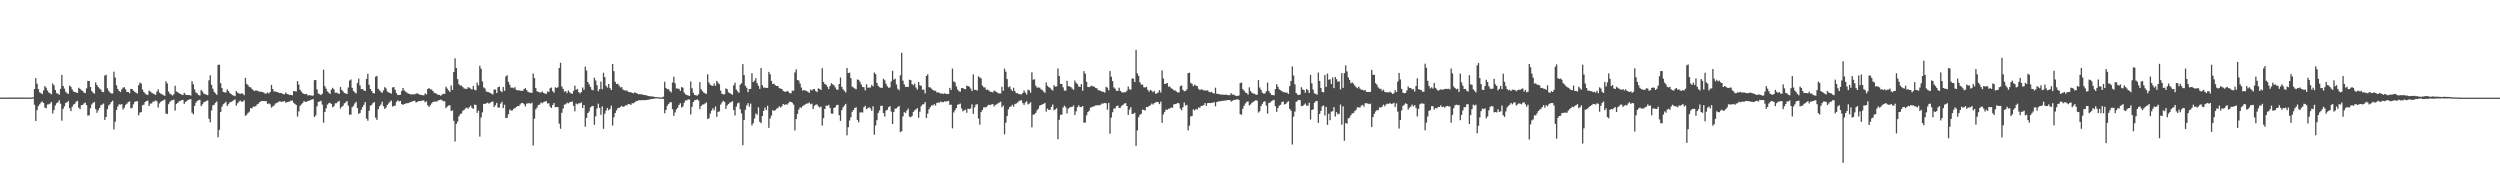 <?xml version="1.0" encoding="UTF-8"?>
<svg xmlns="http://www.w3.org/2000/svg" width="1920" height="150">
  <path d="M0 74.921h1v1.000H0zM1 74.935h1v1.000H1zM2 74.928h1v1.000H2zM3 74.935h1v1.000H3zM4 74.925h1v1.000H4zM5 74.936h1v1.000H5zM6 74.927h1v1.000H6zM7 74.928h1v1.000H7zM8 74.925h1v1.000H8zM9 74.921h1v1.000H9zM10 74.932h1v1.000H10zM11 74.929h1v1.000H11zM12 74.932h1v1.000H12zM13 74.927h1v1.000H13zM14 74.930h1v1.000H14zM15 74.924h1v1.000H15zM16 74.932h1v1.000H16zM17 74.928h1v1.000H17zM18 74.926h1v1.000H18zM19 74.929h1v1.000H19zM20 74.936h1v1.000H20zM21 74.931h1v1.000H21zM22 74.934h1v1.000H22zM23 74.930h1v1.000H23zM24 74.930h1v1.000H24zM25 74.626h1v1.000H25zM26 68.362h1v12.074H26zM27 60.007h1v32.939H27zM28 64.383h1v20.202H28zM29 68.404h1v13.130H29zM30 70.928h1v9.135H30zM31 71.602h1v7.098H31zM32 72.312h1v5.648H32zM33 69.426h1v9.656H33zM34 66.085h1v16.610H34zM35 67.394h1v15.678H35zM36 69.565h1v10.705H36zM37 70.998h1v9.109H37zM38 71.620h1v7.855H38zM39 72.371h1v5.930H39zM40 64.119h1v23.013H40zM41 65.553h1v18.966H41zM42 69.065h1v11.914H42zM43 71.518h1v7.777H43zM44 71.915h1v6.688H44zM45 72.797h1v4.182H45zM46 68.266h1v11.374H46zM47 57.511h1v35.162H47zM48 66.000h1v17.592H48zM49 68.071h1v13.549H49zM50 70.524h1v8.524H50zM51 71.604h1v6.936H51zM52 72.112h1v5.408H52zM53 65.664h1v17.417H53zM54 66.714h1v18.637H54zM55 68.719h1v13.241H55zM56 70.297h1v10.024H56zM57 70.587h1v9.098H57zM58 71.071h1v6.964H58zM59 71.361h1v6.102H59zM60 67.402h1v15.337H60zM61 68.233h1v15.655H61zM62 69.263h1v11.533H62zM63 69.905h1v10.682H63zM64 71.111h1v8.285H64zM65 71.508h1v7.301H65zM66 67.889h1v12.791H66zM67 62.083h1v26.715H67zM68 62.207h1v26.354H68zM69 66.752h1v16.335H69zM70 69.938h1v10.227H70zM71 71.229h1v7.713H71zM72 71.926h1v6.359H72zM73 63.300h1v20.504H73zM74 65.312h1v21.330H74zM75 66.880h1v17.809H75zM76 67.983h1v14.940H76zM77 68.863h1v11.966H77zM78 70.562h1v9.695H78zM79 70.743h1v8.774H79zM80 57.983h1v34.058H80zM81 57.471h1v32.364H81zM82 67.830h1v16.071H82zM83 69.752h1v11.274H83zM84 71.062h1v8.985H84zM85 71.799h1v6.543H85zM86 71.773h1v5.527H86zM87 55.053h1v44.361H87zM88 59.519h1v33.967H88zM89 65.541h1v18.912H89zM90 68.312h1v13.530H90zM91 69.898h1v10.237H91zM92 70.698h1v9.694H92zM93 68.695h1v11.300H93zM94 67.444h1v16.615H94zM95 66.913h1v15.793H95zM96 68.661h1v11.846H96zM97 70.592h1v9.040H97zM98 70.608h1v7.840H98zM99 71.573h1v6.259H99zM100 68.275h1v14.965H100zM101 68.428h1v14.341H101zM102 69.650h1v10.490H102zM103 70.570h1v7.594H103zM104 71.242h1v6.610H104zM105 71.786h1v5.951H105zM106 65.451h1v23.148H106zM107 63.439h1v22.963H107zM108 64.160h1v21.969H108zM109 68.779h1v12.083H109zM110 70.640h1v9.789H110zM111 71.784h1v6.549H111zM112 72.670h1v4.899H112zM113 72.901h1v4.410H113zM114 69.572h1v11.824H114zM115 70.324h1v9.282H115zM116 71.173h1v8.237H116zM117 71.768h1v6.331H117zM118 72.353h1v5.592H118zM119 72.863h1v4.252H119zM120 70.332h1v7.439H120zM121 68.596h1v14.049H121zM122 71.128h1v8.291H122zM123 71.872h1v6.336H123zM124 72.432h1v5.014H124zM125 73.041h1v3.943H125zM126 73.625h1v2.808H126zM127 62.434h1v24.693H127zM128 64.086h1v23.581H128zM129 70.225h1v9.789H129zM130 71.929h1v6.289H130zM131 72.578h1v4.605H131zM132 73.371h1v3.598H132zM133 72.460h1v4.032H133zM134 65.844h1v19.098H134zM135 70.251h1v9.495H135zM136 70.810h1v8.174H136zM137 71.523h1v6.336H137zM138 72.217h1v5.193H138zM139 72.670h1v4.264H139zM140 73.026h1v3.694H140zM141 71.222h1v8.623H141zM142 72.549h1v5.805H142zM143 72.955h1v4.499H143zM144 72.955h1v3.861H144zM145 73.028h1v3.334H145zM146 73.400h1v2.739H146zM147 62.399h1v24.113H147zM148 64.695h1v23.044H148zM149 68.657h1v12.712H149zM150 71.088h1v7.801H150zM151 71.791h1v5.741H151zM152 73.011h1v3.927H152zM153 73.390h1v3.247H153zM154 69.028h1v12.472H154zM155 70.241h1v9.888H155zM156 71.844h1v6.761H156zM157 72.334h1v5.817H157zM158 72.724h1v4.816H158zM159 73.117h1v4.002H159zM160 61.708h1v29.405H160zM161 57.857h1v36.069H161zM162 65.196h1v19.634H162zM163 68.127h1v12.802H163zM164 70.514h1v9.912H164zM165 71.664h1v7.282H165zM166 72.805h1v5.161H166zM167 49.784h1v55.625H167zM168 49.746h1v49.921H168zM169 63.878h1v22.128H169zM170 67.636h1v14.263H170zM171 70.580h1v9.494H171zM172 70.858h1v8.428H172zM173 71.137h1v6.949H173zM174 68.666h1v12.678H174zM175 69.894h1v10.149H175zM176 71.424h1v7.152H176zM177 72.251h1v6.147H177zM178 73.038h1v4.591H178zM179 73.364h1v3.671H179zM180 73.870h1v2.456H180zM181 69.934h1v11.201H181zM182 71.159h1v8.189H182zM183 71.745h1v6.394H183zM184 72.168h1v5.023H184zM185 71.585h1v6.622H185zM186 71.999h1v5.952H186zM187 73.127h1v3.865H187zM188 59.835h1v29.104H188zM189 64.401h1v23.733H189zM190 65.415h1v21.314H190zM191 66.833h1v18.913H191zM192 67.069h1v15.961H192zM193 68.224h1v15.043H193zM194 69.286h1v12.655H194zM195 69.965h1v11.919H195zM196 69.372h1v12.212H196zM197 69.613h1v10.567H197zM198 70.160h1v9.518H198zM199 70.411h1v7.988H199zM200 70.477h1v7.368H200zM201 70.730h1v6.765H201zM202 71.060h1v6.498H202zM203 71.815h1v5.835H203zM204 71.817h1v5.929H204zM205 71.012h1v8.933H205zM206 71.800h1v7.520H206zM207 70.676h1v9.497H207zM208 65.230h1v17.369H208zM209 68.355h1v13.413H209zM210 70.283h1v10.775H210zM211 70.215h1v9.299H211zM212 70.626h1v8.550H212zM213 70.819h1v7.651H213zM214 71.482h1v6.414H214zM215 71.395h1v6.645H215zM216 71.682h1v6.479H216zM217 72.336h1v5.591H217zM218 72.387h1v5.213H218zM219 71.033h1v7.881H219zM220 72.218h1v6.289H220zM221 72.504h1v5.701H221zM222 72.858h1v5.071H222zM223 72.876h1v4.487H223zM224 73.199h1v3.990H224zM225 69.917h1v9.045H225zM226 70.044h1v9.718H226zM227 70.315h1v10.293H227zM228 62.286h1v27.266H228zM229 64.986h1v20.556H229zM230 69.032h1v12.229H230zM231 70.286h1v9.914H231zM232 71.515h1v7.538H232zM233 72.164h1v5.465H233zM234 72.399h1v5.987H234zM235 72.082h1v6.034H235zM236 73.314h1v4.323H236zM237 73.094h1v4.220H237zM238 73.230h1v3.680H238zM239 73.410h1v3.054H239zM240 73.430h1v2.711H240zM241 61.590h1v28.318H241zM242 61.425h1v27.181H242zM243 68.641h1v13.016H243zM244 71.827h1v6.423H244zM245 72.312h1v5.667H245zM246 73.035h1v4.382H246zM247 71.967h1v8.397H247zM248 53.523h1v40.738H248zM249 66.192h1v19.899H249zM250 68.166h1v15.109H250zM251 70.264h1v10.056H251zM252 71.126h1v8.159H252zM253 72.116h1v6.801H253zM254 68.752h1v11.119H254zM255 67.435h1v14.998H255zM256 68.652h1v12.915H256zM257 71.286h1v8.054H257zM258 71.096h1v8.149H258zM259 71.574h1v6.567H259zM260 72.171h1v5.293H260zM261 66.815h1v16.494H261zM262 69.088h1v12.927H262zM263 70.196h1v11.021H263zM264 71.404h1v7.960H264zM265 71.714h1v6.998H265zM266 72.178h1v5.414H266zM267 67.227h1v13.950H267zM268 61.885h1v26.212H268zM269 61.022h1v26.984H269zM270 67.434h1v14.953H270zM271 69.908h1v11.330H271zM272 70.939h1v8.544H272zM273 71.782h1v6.455H273zM274 63.729h1v19.278H274zM275 60.373h1v27.126H275zM276 65.665h1v21.088H276zM277 68.435h1v15.794H277zM278 68.447h1v13.724H278zM279 69.412h1v11.084H279zM280 69.938h1v8.401H280zM281 60.621h1v30.476H281zM282 56.686h1v36.025H282zM283 65.075h1v20.006H283zM284 68.298h1v12.930H284zM285 69.828h1v10.660H285zM286 71.526h1v7.639H286zM287 71.747h1v6.634H287zM288 58.922h1v31.425H288zM289 58.311h1v33.788H289zM290 68.196h1v15.719H290zM291 69.350h1v12.278H291zM292 70.394h1v9.994H292zM293 71.391h1v6.757H293zM294 69.492h1v12.075H294zM295 66.917h1v16.750H295zM296 67.899h1v14.721H296zM297 70.306h1v10.258H297zM298 70.958h1v8.451H298zM299 71.367h1v6.813H299zM300 71.952h1v5.242H300zM301 67.162h1v14.709H301zM302 66.863h1v14.511H302zM303 68.976h1v12.081H303zM304 71.515h1v6.738H304zM305 73.000h1v4.050H305zM306 72.963h1v4.958H306zM307 72.750h1v4.700H307zM308 69.887h1v10.060H308zM309 67.522h1v12.996H309zM310 69.404h1v10.493H310zM311 70.356h1v9.178H311zM312 71.104h1v8.201H312zM313 71.847h1v7.370H313zM314 72.113h1v6.647H314zM315 72.536h1v5.798H315zM316 72.388h1v5.556H316zM317 72.432h1v5.176H317zM318 72.472h1v4.851H318zM319 71.918h1v6.770H319zM320 71.603h1v6.762H320zM321 72.312h1v5.258H321zM322 72.649h1v5.121H322zM323 72.990h1v4.483H323zM324 73.136h1v4.028H324zM325 73.234h1v3.918H325zM326 71.688h1v6.863H326zM327 72.564h1v5.237H327zM328 68.364h1v12.505H328zM329 67.648h1v14.501H329zM330 68.611h1v12.237H330zM331 68.704h1v10.725H331zM332 69.903h1v8.475H332zM333 71.293h1v6.703H333zM334 71.652h1v6.361H334zM335 72.093h1v5.889H335zM336 72.838h1v4.440H336zM337 72.837h1v3.948H337zM338 73.527h1v2.935H338zM339 72.652h1v4.349H339zM340 71.916h1v5.896H340zM341 72.214h1v5.482H341zM342 66.556h1v16.497H342zM343 68.044h1v13.839H343zM344 69.392h1v11.665H344zM345 70.572h1v10.333H345zM346 65.624h1v19.689H346zM347 69.054h1v15.747H347zM348 55.257h1v37.503H348zM349 44.785h1v63.934H349zM350 52.215h1v42.933H350zM351 60.782h1v32.644H351zM352 64.731h1v24.613H352zM353 65.709h1v21.984H353zM354 65.700h1v21.451H354zM355 66.871h1v18.178H355zM356 68.004h1v16.421H356zM357 68.110h1v15.153H357zM358 68.404h1v14.260H358zM359 66.956h1v16.525H359zM360 67.307h1v15.010H360zM361 68.104h1v12.976H361zM362 68.779h1v14.135H362zM363 66.117h1v17.529H363zM364 68.840h1v11.528H364zM365 69.390h1v11.213H365zM366 63.445h1v23.246H366zM367 65.615h1v19.394H367zM368 50.499h1v54.402H368zM369 52.743h1v37.570H369zM370 62.580h1v23.717H370zM371 67.114h1v12.683H371zM372 67.889h1v11.884H372zM373 70.249h1v9.052H373zM374 70.584h1v8.250H374zM375 70.873h1v8.753H375zM376 71.388h1v7.501H376zM377 71.975h1v6.253H377zM378 72.572h1v5.391H378zM379 68.742h1v13.418H379zM380 68.787h1v12.015H380zM381 71.425h1v7.577H381zM382 66.976h1v15.593H382zM383 66.499h1v16.118H383zM384 69.776h1v9.851H384zM385 70.793h1v7.372H385zM386 66.771h1v16.299H386zM387 69.792h1v10.669H387zM388 58.727h1v32.016H388zM389 57.793h1v32.646H389zM390 62.837h1v24.870H390zM391 65.074h1v19.050H391zM392 67.339h1v17.598H392zM393 67.260h1v17.597H393zM394 67.807h1v15.729H394zM395 66.941h1v16.183H395zM396 69.006h1v13.166H396zM397 69.393h1v12.117H397zM398 69.325h1v12.151H398zM399 69.594h1v10.660H399zM400 69.763h1v9.392H400zM401 69.722h1v9.381H401zM402 68.385h1v11.693H402zM403 67.677h1v14.044H403zM404 69.233h1v10.438H404zM405 70.470h1v8.837H405zM406 71.046h1v8.206H406zM407 71.073h1v8.555H407zM408 71.392h1v7.507H408zM409 56.429h1v55.302H409zM410 59.996h1v31.125H410zM411 67.614h1v16.303H411zM412 70.074h1v12.497H412zM413 70.619h1v10.009H413zM414 70.947h1v9.411H414zM415 71.078h1v7.625H415zM416 70.179h1v9.148H416zM417 71.341h1v7.084H417zM418 71.786h1v6.271H418zM419 72.207h1v5.355H419zM420 70.266h1v9.271H420zM421 70.610h1v8.684H421zM422 67.800h1v14.142H422zM423 67.219h1v15.726H423zM424 69.979h1v10.654H424zM425 71.198h1v7.938H425zM426 67.091h1v15.258H426zM427 67.541h1v14.630H427zM428 66.974h1v15.328H428zM429 52.246h1v42.712H429zM430 48.183h1v50.674H430zM431 66.421h1v20.203H431zM432 68.247h1v15.149H432zM433 70.427h1v9.967H433zM434 70.006h1v10.048H434zM435 71.540h1v7.289H435zM436 69.449h1v9.949H436zM437 70.817h1v7.731H437zM438 71.750h1v6.546H438zM439 72.050h1v5.826H439zM440 69.779h1v11.473H440zM441 65.732h1v19.757H441zM442 68.988h1v10.527H442zM443 68.224h1v11.889H443zM444 70.786h1v8.541H444zM445 71.746h1v7.600H445zM446 70.641h1v7.935H446zM447 67.161h1v15.799H447zM448 68.986h1v11.654H448zM449 51.212h1v46.069H449zM450 54.190h1v36.353H450zM451 62.981h1v23.876H451zM452 64.765h1v20.864H452zM453 66.786h1v15.769H453zM454 68.852h1v12.746H454zM455 69.329h1v11.966H455zM456 59.652h1v36.266H456zM457 61.781h1v27.549H457zM458 65.411h1v17.903H458zM459 70.049h1v9.592H459zM460 68.472h1v14.359H460zM461 62.667h1v25.520H461zM462 68.514h1v13.222H462zM463 55.866h1v43.094H463zM464 59.254h1v28.108H464zM465 65.878h1v19.036H465zM466 67.301h1v15.615H466zM467 64.498h1v20.254H467zM468 67.650h1v16.086H468zM469 69.143h1v11.984H469zM470 49.098h1v47.365H470zM471 54.607h1v35.502H471zM472 62.817h1v24.026H472zM473 64.584h1v20.214H473zM474 64.232h1v18.830H474zM475 65.691h1v17.188H475zM476 67.119h1v14.929H476zM477 66.914h1v14.378H477zM478 68.824h1v13.301H478zM479 69.328h1v12.392H479zM480 69.571h1v11.281H480zM481 69.518h1v11.419H481zM482 70.528h1v9.464H482zM483 70.859h1v9.087H483zM484 70.743h1v9.919H484zM485 71.365h1v7.924H485zM486 71.697h1v7.629H486zM487 70.862h1v7.779H487zM488 71.440h1v6.346H488zM489 71.881h1v5.614H489zM490 72.437h1v4.521H490zM491 72.199h1v4.838H491zM492 72.547h1v4.440H492zM493 72.551h1v4.273H493zM494 72.944h1v4.062H494zM495 73.042h1v3.935H495zM496 73.192h1v3.564H496zM497 73.559h1v3.199H497zM498 73.838h1v2.622H498zM499 73.910h1v2.285H499zM500 74.084h1v1.973H500zM501 74.090h1v1.824H501zM502 74.402h1v1.329H502zM503 74.540h1v1.019H503zM504 74.542h1v1.000H504zM505 74.701h1v1.000H505zM506 74.789h1v1.000H506zM507 74.855h1v1.000H507zM508 74.846h1v1.000H508zM509 74.254h1v1.653H509zM510 62.757h1v24.286H510zM511 67.484h1v16.983H511zM512 68.531h1v12.688H512zM513 68.439h1v11.405H513zM514 69.949h1v8.707H514zM515 70.981h1v7.494H515zM516 63.361h1v20.577H516zM517 58.919h1v30.121H517zM518 63.928h1v22.465H518zM519 67.895h1v16.060H519zM520 68.038h1v14.693H520zM521 68.222h1v12.359H521zM522 69.783h1v9.497H522zM523 66.835h1v15.754H523zM524 67.390h1v14.435H524zM525 71.123h1v7.789H525zM526 72.438h1v4.733H526zM527 73.004h1v4.057H527zM528 73.311h1v3.027H528zM529 73.658h1v2.783H529zM530 62.581h1v25.309H530zM531 67.712h1v14.383H531zM532 71.276h1v7.093H532zM533 72.938h1v4.133H533zM534 73.173h1v3.584H534zM535 73.453h1v2.866H535zM536 72.376h1v4.762H536zM537 63.077h1v20.773H537zM538 68.573h1v12.819H538zM539 70.006h1v10.323H539zM540 71.100h1v9.075H540zM541 71.660h1v7.800H541zM542 72.113h1v6.517H542zM543 57.061h1v34.331H543zM544 63.373h1v27.386H544zM545 65.058h1v22.230H545zM546 65.628h1v19.347H546zM547 66.013h1v17.124H547zM548 64.152h1v20.474H548zM549 65.964h1v15.829H549zM550 62.172h1v27.604H550zM551 63.530h1v22.398H551zM552 64.710h1v20.867H552zM553 69.591h1v10.763H553zM554 72.045h1v6.656H554zM555 72.475h1v4.921H555zM556 72.359h1v5.852H556zM557 67.905h1v15.719H557zM558 68.503h1v12.431H558zM559 70.929h1v8.945H559zM560 71.477h1v7.334H560zM561 72.191h1v6.276H561zM562 72.756h1v4.889H562zM563 65.524h1v19.005H563zM564 63.517h1v25.144H564zM565 68.776h1v13.164H565zM566 70.156h1v9.287H566zM567 71.325h1v7.485H567zM568 65.020h1v18.835H568zM569 63.935h1v23.215H569zM570 49.242h1v62.268H570zM571 57.662h1v34.447H571zM572 65.871h1v18.468H572zM573 67.401h1v13.521H573zM574 70.803h1v8.411H574zM575 68.386h1v13.556H575zM576 68.232h1v11.313H576zM577 56.242h1v40.127H577zM578 63.047h1v31.631H578zM579 61.947h1v29.056H579zM580 59.999h1v27.125H580zM581 63.870h1v24.275H581zM582 65.869h1v16.543H582zM583 68.240h1v25.295H583zM584 52.219h1v42.371H584zM585 65.434h1v23.632H585zM586 67.346h1v17.787H586zM587 67.215h1v15.419H587zM588 67.536h1v16.993H588zM589 67.515h1v13.665H589zM590 55.195h1v43.001H590zM591 57.037h1v34.015H591zM592 62.131h1v26.650H592zM593 64.584h1v20.047H593zM594 64.183h1v20.954H594zM595 65.547h1v19.042H595zM596 66.056h1v17.427H596zM597 65.986h1v16.894H597zM598 67.670h1v13.991H598zM599 67.982h1v14.572H599zM600 68.341h1v13.308H600zM601 69.761h1v10.126H601zM602 70.383h1v10.195H602zM603 70.539h1v9.512H603zM604 69.849h1v10.592H604zM605 70.418h1v8.908H605zM606 71.552h1v6.501H606zM607 71.626h1v6.687H607zM608 69.564h1v9.330H608zM609 69.740h1v10.569H609zM610 55.635h1v44.586H610zM611 53.232h1v38.230H611zM612 61.426h1v26.082H612zM613 61.889h1v22.235H613zM614 64.207h1v18.149H614zM615 67.284h1v15.549H615zM616 69.643h1v11.725H616zM617 69.079h1v11.797H617zM618 69.557h1v10.560H618zM619 69.818h1v9.796H619zM620 70.502h1v8.918H620zM621 71.323h1v7.424H621zM622 68.830h1v11.272H622zM623 69.459h1v10.096H623zM624 68.541h1v15.187H624zM625 68.287h1v12.935H625zM626 69.956h1v10.486H626zM627 70.761h1v9.431H627zM628 67.851h1v13.807H628zM629 68.227h1v14.286H629zM630 69.131h1v12.689H630zM631 52.363h1v44.084H631zM632 62.943h1v27.835H632zM633 64.516h1v19.183H633zM634 65.137h1v15.973H634zM635 66.665h1v14.612H635zM636 68.378h1v12.126H636zM637 66.073h1v16.764H637zM638 63.969h1v23.211H638zM639 64.791h1v22.567H639zM640 65.465h1v17.466H640zM641 67.089h1v15.333H641zM642 68.729h1v12.004H642zM643 68.950h1v11.514H643zM644 64.547h1v23.966H644zM645 59.571h1v33.252H645zM646 66.662h1v17.979H646zM647 68.579h1v13.838H647zM648 69.715h1v11.367H648zM649 70.999h1v8.787H649zM650 52.209h1v51.751H650zM651 56.120h1v41.610H651zM652 55.771h1v36.801H652zM653 60.035h1v30.070H653zM654 66.513h1v19.341H654zM655 67.239h1v17.244H655zM656 67.984h1v14.959H656zM657 68.511h1v13.827H657zM658 61.024h1v31.080H658zM659 61.323h1v32.666H659zM660 62.832h1v23.594H660zM661 64.963h1v21.261H661zM662 66.786h1v19.636H662zM663 67.018h1v15.385H663zM664 69.429h1v11.837H664zM665 64.784h1v19.061H665zM666 67.320h1v15.701H666zM667 67.260h1v15.052H667zM668 67.168h1v16.078H668zM669 65.246h1v19.884H669zM670 66.318h1v15.341H670zM671 55.721h1v47.747H671zM672 56.896h1v39.472H672zM673 63.691h1v28.549H673zM674 65.943h1v20.769H674zM675 66.987h1v17.845H675zM676 67.448h1v13.879H676zM677 67.472h1v13.779H677zM678 60.490h1v26.367H678zM679 61.624h1v27.924H679zM680 64.290h1v20.643H680zM681 66.240h1v18.031H681zM682 67.449h1v14.855H682zM683 67.101h1v14.469H683zM684 62.587h1v23.111H684zM685 54.380h1v40.872H685zM686 61.195h1v24.747H686zM687 60.492h1v22.941H687zM688 64.867h1v18.416H688zM689 68.155h1v14.096H689zM690 69.320h1v12.054H690zM691 57.796h1v43.679H691zM692 40.563h1v60.174H692zM693 61.976h1v27.491H693zM694 64.799h1v21.331H694zM695 66.698h1v20.059H695zM696 66.738h1v18.112H696zM697 66.773h1v16.627H697zM698 61.238h1v28.422H698zM699 61.533h1v28.596H699zM700 64.562h1v24.484H700zM701 65.501h1v20.448H701zM702 64.132h1v20.610H702zM703 67.217h1v16.774H703zM704 68.831h1v14.234H704zM705 62.978h1v27.489H705zM706 65.557h1v20.265H706zM707 65.866h1v15.721H707zM708 68.956h1v11.258H708zM709 68.736h1v11.315H709zM710 71.738h1v6.612H710zM711 58.384h1v32.288H711zM712 57.044h1v30.201H712zM713 66.926h1v17.015H713zM714 67.242h1v15.022H714zM715 68.107h1v12.787H715zM716 69.181h1v11.884H716zM717 69.651h1v10.334H717zM718 69.738h1v11.345H718zM719 70.985h1v8.118H719zM720 70.964h1v7.734H720zM721 71.226h1v7.556H721zM722 71.956h1v5.967H722zM723 71.671h1v6.816H723zM724 72.217h1v6.253H724zM725 71.601h1v6.207H725zM726 72.236h1v5.803H726zM727 72.036h1v5.711H727zM728 72.167h1v5.310H728zM729 67.496h1v13.029H729zM730 69.064h1v11.300H730zM731 52.629h1v45.967H731zM732 62.492h1v23.866H732zM733 63.250h1v21.437H733zM734 66.370h1v16.585H734zM735 68.734h1v11.659H735zM736 70.049h1v10.062H736zM737 70.415h1v9.172H737zM738 67.676h1v15.625H738zM739 67.560h1v17.943H739zM740 68.302h1v16.456H740zM741 68.572h1v15.640H741zM742 65.857h1v20.757H742zM743 66.005h1v17.457H743zM744 66.645h1v17.101H744zM745 68.037h1v15.203H745zM746 69.953h1v10.225H746zM747 57.145h1v30.335H747zM748 68.981h1v13.486H748zM749 68.946h1v11.452H749zM750 69.584h1v10.439H750zM751 58.635h1v32.387H751zM752 59.491h1v36.229H752zM753 60.189h1v25.915H753zM754 65.678h1v18.794H754zM755 67.029h1v15.446H755zM756 67.196h1v15.233H756zM757 69.028h1v13.320H757zM758 68.767h1v12.385H758zM759 69.467h1v10.969H759zM760 70.454h1v10.273H760zM761 70.544h1v9.653H761zM762 70.888h1v9.043H762zM763 69.527h1v12.292H763zM764 70.096h1v10.482H764zM765 70.687h1v9.458H765zM766 71.507h1v7.858H766zM767 71.765h1v6.962H767zM768 71.764h1v6.377H768zM769 66.651h1v15.745H769zM770 69.738h1v11.296H770zM771 52.758h1v50.407H771zM772 55.115h1v39.156H772zM773 60.716h1v28.443H773zM774 67.005h1v16.997H774zM775 66.321h1v15.881H775zM776 68.574h1v13.025H776zM777 69.913h1v10.559H777zM778 67.407h1v14.535H778zM779 70.058h1v9.909H779zM780 71.546h1v7.912H780zM781 71.631h1v7.040H781zM782 72.152h1v5.681H782zM783 72.470h1v4.692H783zM784 72.475h1v4.596H784zM785 71.435h1v7.749H785zM786 69.499h1v11.082H786zM787 71.083h1v7.669H787zM788 72.557h1v5.220H788zM789 68.819h1v11.346H789zM790 69.397h1v10.173H790zM791 71.234h1v7.310H791zM792 55.544h1v42.225H792zM793 61.160h1v26.943H793zM794 60.862h1v26.938H794zM795 65.807h1v20.888H795zM796 67.269h1v17.455H796zM797 67.190h1v16.323H797zM798 67.349h1v13.805H798zM799 68.549h1v12.103H799zM800 69.232h1v10.951H800zM801 70.283h1v9.500H801zM802 71.317h1v7.663H802zM803 63.313h1v22.418H803zM804 65.876h1v17.569H804zM805 66.907h1v17.581H805zM806 67.439h1v16.844H806zM807 68.783h1v13.347H807zM808 69.503h1v10.796H808zM809 65.503h1v19.100H809zM810 66.541h1v17.458H810zM811 66.374h1v16.785H811zM812 52.532h1v54.353H812zM813 58.320h1v33.680H813zM814 64.425h1v23.732H814zM815 64.507h1v23.564H815zM816 67.093h1v15.489H816zM817 69.579h1v11.594H817zM818 69.650h1v12.801H818zM819 62.035h1v25.110H819zM820 66.156h1v17.251H820zM821 66.336h1v16.256H821zM822 66.896h1v15.208H822zM823 68.066h1v13.953H823zM824 68.942h1v12.075H824zM825 61.860h1v26.533H825zM826 63.611h1v21.947H826zM827 64.639h1v17.654H827zM828 66.441h1v14.433H828zM829 66.744h1v15.558H829zM830 64.586h1v17.624H830zM831 69.628h1v11.797H831zM832 54.636h1v39.696H832zM833 56.513h1v37.535H833zM834 62.862h1v25.664H834zM835 66.820h1v19.354H835zM836 66.897h1v18.089H836zM837 66.333h1v16.303H837zM838 65.785h1v16.534H838zM839 66.392h1v15.378H839zM840 66.539h1v15.008H840zM841 67.632h1v13.243H841zM842 67.829h1v13.135H842zM843 69.348h1v11.361H843zM844 69.366h1v11.576H844zM845 69.897h1v10.371H845zM846 70.479h1v8.941H846zM847 70.376h1v9.119H847zM848 71.111h1v7.943H848zM849 66.639h1v12.693H849zM850 67.369h1v16.910H850zM851 69.388h1v9.634H851zM852 54.511h1v48.195H852zM853 58.869h1v31.474H853zM854 62.247h1v23.964H854zM855 67.143h1v16.280H855zM856 68.142h1v15.062H856zM857 69.803h1v11.650H857zM858 69.722h1v11.400H858zM859 67.377h1v15.542H859zM860 69.768h1v12.932H860zM861 70.814h1v10.429H861zM862 71.115h1v9.425H862zM863 70.773h1v8.798H863zM864 70.869h1v8.331H864zM865 69.571h1v11.847H865zM866 66.416h1v21.868H866zM867 68.557h1v15.634H867zM868 68.845h1v13.496H868zM869 60.246h1v27.312H869zM870 60.360h1v26.997H870zM871 62.985h1v23.589H871zM872 38.290h1v73.758H872zM873 56.365h1v43.767H873zM874 58.253h1v31.815H874zM875 63.193h1v24.995H875zM876 64.932h1v22.473H876zM877 64.907h1v19.269H877zM878 67.033h1v17.372H878zM879 67.211h1v17.653H879zM880 66.730h1v15.403H880zM881 68.978h1v13.294H881zM882 70.409h1v11.008H882zM883 69.039h1v11.737H883zM884 69.674h1v9.884H884zM885 70.831h1v9.425H885zM886 69.804h1v9.387H886zM887 71.941h1v6.704H887zM888 71.753h1v6.444H888zM889 70.981h1v7.559H889zM890 69.227h1v10.751H890zM891 71.048h1v7.042H891zM892 54.067h1v40.318H892zM893 60.312h1v27.556H893zM894 64.457h1v21.476H894zM895 64.254h1v19.796H895zM896 63.693h1v20.665H896zM897 66.648h1v16.844H897zM898 66.508h1v16.809H898zM899 67.842h1v14.694H899zM900 68.254h1v14.551H900zM901 69.337h1v10.878H901zM902 69.420h1v10.507H902zM903 70.263h1v9.426H903zM904 70.941h1v8.123H904zM905 70.986h1v8.433H905zM906 66.225h1v17.105H906zM907 65.619h1v19.084H907zM908 68.990h1v13.351H908zM909 70.069h1v8.639H909zM910 69.903h1v11.158H910zM911 68.640h1v11.891H911zM912 56.142h1v43.933H912zM913 55.815h1v40.701H913zM914 63.600h1v25.837H914zM915 64.385h1v24.714H915zM916 66.153h1v17.876H916zM917 64.944h1v20.015H917zM918 65.773h1v17.927H918zM919 66.116h1v18.041H919zM920 68.189h1v14.353H920zM921 69.241h1v13.547H921zM922 68.610h1v12.817H922zM923 68.838h1v12.424H923zM924 69.418h1v11.301H924zM925 69.431h1v9.658H925zM926 69.574h1v11.693H926zM927 69.359h1v9.840H927zM928 70.507h1v8.556H928zM929 70.864h1v8.327H929zM930 70.536h1v8.441H930zM931 71.459h1v7.511H931zM932 71.828h1v6.619H932zM933 67.346h1v14.304H933zM934 72.010h1v6.353H934zM935 72.157h1v5.941H935zM936 72.357h1v5.375H936zM937 72.581h1v5.183H937zM938 72.639h1v4.802H938zM939 72.710h1v4.709H939zM940 72.780h1v4.486H940zM941 72.703h1v4.549H941zM942 72.827h1v3.987H942zM943 73.156h1v3.674H943zM944 73.045h1v3.737H944zM945 71.600h1v6.486H945zM946 72.646h1v4.765H946zM947 72.633h1v4.226H947zM948 73.261h1v3.413H948zM949 73.760h1v2.644H949zM950 73.631h1v2.625H950zM951 73.304h1v3.456H951zM952 63.814h1v23.950H952zM953 63.369h1v24.736H953zM954 68.439h1v15.077H954zM955 69.617h1v11.629H955zM956 71.017h1v8.455H956zM957 71.509h1v6.657H957zM958 72.650h1v5.233H958zM959 67.056h1v13.877H959zM960 69.961h1v10.253H960zM961 71.263h1v7.731H961zM962 71.881h1v6.369H962zM963 71.934h1v5.659H963zM964 72.675h1v4.239H964zM965 72.758h1v4.540H965zM966 61.486h1v24.968H966zM967 67.212h1v18.241H967zM968 69.029h1v12.496H968zM969 71.122h1v8.586H969zM970 71.897h1v6.328H970zM971 71.795h1v5.959H971zM972 70.114h1v10.995H972zM973 63.381h1v23.859H973zM974 69.826h1v9.290H974zM975 71.483h1v7.249H975zM976 72.848h1v4.901H976zM977 72.940h1v4.175H977zM978 73.247h1v3.454H978zM979 68.386h1v13.245H979zM980 64.604h1v21.318H980zM981 66.626h1v16.411H981zM982 68.652h1v12.487H982zM983 69.303h1v11.209H983zM984 70.046h1v8.357H984zM985 70.822h1v7.166H985zM986 70.818h1v9.393H986zM987 71.209h1v8.587H987zM988 71.055h1v7.526H988zM989 72.186h1v5.606H989zM990 66.213h1v17.393H990zM991 62.265h1v22.717H991zM992 51.053h1v59.969H992zM993 57.932h1v31.679H993zM994 64.755h1v20.947H994zM995 71.433h1v6.869H995zM996 72.598h1v4.778H996zM997 73.007h1v3.714H997zM998 72.561h1v4.351H998zM999 67.010h1v14.508H999zM1000 68.721h1v12.616H1000zM1001 69.151h1v11.359H1001zM1002 71.206h1v8.242H1002zM1003 68.373h1v12.713H1003zM1004 69.283h1v11.921H1004zM1005 71.400h1v7.516H1005zM1006 57.504h1v34.278H1006zM1007 64.007h1v20.422H1007zM1008 68.774h1v15.237H1008zM1009 71.609h1v7.288H1009zM1010 72.142h1v5.656H1010zM1011 72.699h1v4.794H1011zM1012 55.726h1v38.691H1012zM1013 62.162h1v25.369H1013zM1014 67.510h1v17.637H1014zM1015 70.590h1v11.002H1015zM1016 70.888h1v10.188H1016zM1017 57.603h1v31.058H1017zM1018 66.713h1v15.398H1018zM1019 56.493h1v39.393H1019zM1020 61.212h1v26.204H1020zM1021 60.866h1v31.438H1021zM1022 64.568h1v21.171H1022zM1023 59.531h1v25.879H1023zM1024 67.707h1v14.635H1024zM1025 59.060h1v30.489H1025zM1026 60.830h1v25.328H1026zM1027 62.822h1v25.042H1027zM1028 62.414h1v24.930H1028zM1029 68.656h1v11.676H1029zM1030 56.186h1v39.573H1030zM1031 67.490h1v14.223H1031zM1032 56.105h1v51.976H1032zM1033 50.180h1v44.274H1033zM1034 54.841h1v40.208H1034zM1035 59.405h1v31.533H1035zM1036 61.418h1v28.938H1036zM1037 63.929h1v24.614H1037zM1038 63.210h1v23.844H1038zM1039 64.258h1v22.579H1039zM1040 65.677h1v19.694H1040zM1041 66.960h1v17.362H1041zM1042 67.784h1v14.570H1042zM1043 66.533h1v15.983H1043zM1044 68.085h1v14.505H1044zM1045 68.934h1v12.159H1045zM1046 68.894h1v11.663H1046zM1047 69.607h1v12.383H1047zM1048 69.118h1v10.117H1048zM1049 70.586h1v8.735H1049zM1050 70.610h1v8.924H1050zM1051 70.649h1v9.346H1051zM1052 70.527h1v9.091H1052zM1053 53.583h1v43.990H1053zM1054 57.469h1v32.465H1054zM1055 57.422h1v29.995H1055zM1056 63.846h1v21.820H1056zM1057 65.013h1v19.499H1057zM1058 67.121h1v17.574H1058zM1059 68.083h1v14.407H1059zM1060 68.207h1v14.439H1060zM1061 69.748h1v12.110H1061zM1062 68.868h1v11.481H1062zM1063 70.515h1v11.075H1063zM1064 70.891h1v9.319H1064zM1065 70.760h1v8.873H1065zM1066 71.079h1v8.723H1066zM1067 70.354h1v8.681H1067zM1068 71.156h1v8.759H1068zM1069 72.157h1v7.474H1069zM1070 71.604h1v7.372H1070zM1071 69.203h1v12.924H1071zM1072 70.708h1v8.683H1072zM1073 62.611h1v23.074H1073zM1074 55.998h1v42.760H1074zM1075 61.013h1v31.176H1075zM1076 68.234h1v16.562H1076zM1077 71.184h1v10.195H1077zM1078 71.597h1v8.795H1078zM1079 71.407h1v7.893H1079zM1080 69.420h1v10.495H1080zM1081 66.351h1v17.860H1081zM1082 67.478h1v15.285H1082zM1083 67.578h1v14.302H1083zM1084 68.712h1v11.598H1084zM1085 68.291h1v13.398H1085zM1086 70.277h1v10.389H1086zM1087 66.023h1v16.840H1087zM1088 60.129h1v29.334H1088zM1089 68.438h1v15.184H1089zM1090 68.850h1v11.297H1090zM1091 69.160h1v10.237H1091zM1092 70.384h1v9.141H1092zM1093 70.440h1v9.228H1093zM1094 48.885h1v51.215H1094zM1095 52.071h1v42.070H1095zM1096 62.079h1v27.422H1096zM1097 65.962h1v19.169H1097zM1098 67.907h1v16.575H1098zM1099 67.041h1v14.514H1099zM1100 68.067h1v13.498H1100zM1101 63.736h1v20.454H1101zM1102 67.482h1v15.460H1102zM1103 68.649h1v14.668H1103zM1104 69.656h1v12.455H1104zM1105 69.157h1v13.044H1105zM1106 68.632h1v12.265H1106zM1107 68.746h1v13.545H1107zM1108 68.862h1v13.061H1108zM1109 68.284h1v14.337H1109zM1110 68.199h1v13.606H1110zM1111 68.292h1v13.071H1111zM1112 68.138h1v13.513H1112zM1113 68.641h1v13.115H1113zM1114 52.645h1v41.625H1114zM1115 56.348h1v31.986H1115zM1116 66.442h1v16.669H1116zM1117 67.644h1v13.243H1117zM1118 68.571h1v11.831H1118zM1119 68.121h1v12.624H1119zM1120 70.614h1v9.915H1120zM1121 56.561h1v35.758H1121zM1122 63.290h1v25.052H1122zM1123 65.840h1v18.995H1123zM1124 68.427h1v13.897H1124zM1125 68.298h1v14.027H1125zM1126 69.730h1v10.363H1126zM1127 70.359h1v9.720H1127zM1128 57.744h1v37.478H1128zM1129 64.768h1v23.594H1129zM1130 65.198h1v18.607H1130zM1131 68.535h1v11.855H1131zM1132 69.697h1v11.374H1132zM1133 70.998h1v9.406H1133zM1134 50.220h1v52.147H1134zM1135 48.373h1v48.228H1135zM1136 59.938h1v30.296H1136zM1137 64.550h1v20.841H1137zM1138 68.893h1v14.537H1138zM1139 69.120h1v14.758H1139zM1140 66.122h1v17.081H1140zM1141 61.309h1v29.548H1141zM1142 62.983h1v26.471H1142zM1143 66.188h1v18.569H1143zM1144 68.076h1v14.021H1144zM1145 68.232h1v13.115H1145zM1146 68.091h1v13.675H1146zM1147 60.587h1v25.694H1147zM1148 64.762h1v21.255H1148zM1149 65.923h1v20.439H1149zM1150 69.310h1v14.645H1150zM1151 68.181h1v17.806H1151zM1152 65.972h1v19.557H1152zM1153 68.472h1v12.593H1153zM1154 56.563h1v32.015H1154zM1155 62.798h1v27.013H1155zM1156 66.167h1v19.433H1156zM1157 68.399h1v14.118H1157zM1158 69.409h1v11.884H1158zM1159 68.879h1v11.526H1159zM1160 69.889h1v9.238H1160zM1161 68.794h1v11.345H1161zM1162 69.069h1v9.758H1162zM1163 69.040h1v9.539H1163zM1164 70.077h1v10.963H1164zM1165 69.294h1v10.916H1165zM1166 68.846h1v10.507H1166zM1167 69.013h1v10.670H1167zM1168 68.261h1v11.848H1168zM1169 67.934h1v11.012H1169zM1170 70.291h1v8.144H1170zM1171 69.065h1v11.061H1171zM1172 70.883h1v11.096H1172zM1173 70.428h1v10.020H1173zM1174 49.104h1v58.004H1174zM1175 51.661h1v43.929H1175zM1176 56.530h1v35.930H1176zM1177 59.690h1v32.027H1177zM1178 64.227h1v24.423H1178zM1179 63.944h1v24.607H1179zM1180 65.034h1v22.023H1180zM1181 65.059h1v20.180H1181zM1182 65.626h1v18.637H1182zM1183 67.632h1v15.888H1183zM1184 67.475h1v14.740H1184zM1185 68.111h1v12.610H1185zM1186 68.229h1v14.518H1186zM1187 69.028h1v11.726H1187zM1188 65.473h1v16.181H1188zM1189 70.984h1v9.164H1189zM1190 71.274h1v8.083H1190zM1191 69.990h1v9.150H1191zM1192 70.630h1v8.507H1192zM1193 69.041h1v11.930H1193zM1194 51.257h1v43.862H1194zM1195 49.458h1v57.041H1195zM1196 60.119h1v30.392H1196zM1197 60.684h1v28.461H1197zM1198 60.280h1v28.707H1198zM1199 61.245h1v25.669H1199zM1200 63.848h1v22.848H1200zM1201 64.829h1v21.684H1201zM1202 65.918h1v20.602H1202zM1203 66.882h1v19.710H1203zM1204 67.402h1v17.544H1204zM1205 68.051h1v15.805H1205zM1206 69.069h1v13.877H1206zM1207 69.156h1v12.787H1207zM1208 65.679h1v16.598H1208zM1209 69.886h1v11.420H1209zM1210 69.796h1v11.014H1210zM1211 70.341h1v9.624H1211zM1212 66.582h1v16.538H1212zM1213 67.876h1v14.498H1213zM1214 68.868h1v12.045H1214zM1215 49.685h1v60.572H1215zM1216 57.178h1v41.378H1216zM1217 64.166h1v20.037H1217zM1218 67.527h1v16.380H1218zM1219 69.623h1v13.644H1219zM1220 69.548h1v12.529H1220zM1221 70.011h1v11.418H1221zM1222 70.057h1v10.630H1222zM1223 70.833h1v8.957H1223zM1224 70.452h1v9.448H1224zM1225 71.235h1v9.156H1225zM1226 69.752h1v9.624H1226zM1227 71.521h1v8.212H1227zM1228 67.055h1v18.760H1228zM1229 68.016h1v13.311H1229zM1230 70.548h1v8.479H1230zM1231 71.429h1v6.524H1231zM1232 62.833h1v21.873H1232zM1233 66.339h1v16.914H1233zM1234 63.240h1v26.691H1234zM1235 56.357h1v34.461H1235zM1236 60.469h1v23.852H1236zM1237 66.093h1v17.683H1237zM1238 65.341h1v18.628H1238zM1239 67.965h1v15.125H1239zM1240 68.332h1v13.880H1240zM1241 66.673h1v19.389H1241zM1242 67.365h1v15.004H1242zM1243 68.142h1v13.389H1243zM1244 68.637h1v11.626H1244zM1245 69.035h1v11.350H1245zM1246 68.364h1v13.777H1246zM1247 69.490h1v11.686H1247zM1248 68.559h1v12.049H1248zM1249 69.678h1v11.340H1249zM1250 70.249h1v9.159H1250zM1251 70.587h1v7.880H1251zM1252 70.194h1v9.631H1252zM1253 71.256h1v7.790H1253zM1254 70.515h1v8.785H1254zM1255 52.449h1v48.568H1255zM1256 59.354h1v29.169H1256zM1257 62.922h1v21.529H1257zM1258 65.498h1v17.764H1258zM1259 67.437h1v15.192H1259zM1260 68.479h1v14.806H1260zM1261 68.707h1v14.706H1261zM1262 69.062h1v14.251H1262zM1263 68.843h1v13.482H1263zM1264 67.730h1v14.177H1264zM1265 68.058h1v12.183H1265zM1266 69.698h1v11.626H1266zM1267 69.282h1v11.690H1267zM1268 67.608h1v20.891H1268zM1269 67.082h1v16.154H1269zM1270 67.418h1v16.052H1270zM1271 69.128h1v14.432H1271zM1272 68.147h1v15.567H1272zM1273 65.764h1v16.235H1273zM1274 58.517h1v33.249H1274zM1275 54.598h1v40.043H1275zM1276 54.590h1v40.107H1276zM1277 60.460h1v27.571H1277zM1278 63.481h1v22.145H1278zM1279 64.772h1v21.825H1279zM1280 66.739h1v17.365H1280zM1281 67.107h1v16.424H1281zM1282 66.629h1v17.625H1282zM1283 68.622h1v13.186H1283zM1284 69.358h1v11.092H1284zM1285 69.515h1v11.751H1285zM1286 68.204h1v13.455H1286zM1287 67.532h1v14.249H1287zM1288 68.876h1v13.480H1288zM1289 68.638h1v12.388H1289zM1290 69.533h1v11.635H1290zM1291 69.762h1v10.936H1291zM1292 69.116h1v10.648H1292zM1293 69.501h1v12.331H1293zM1294 68.168h1v12.805H1294zM1295 50.127h1v59.643H1295zM1296 49.505h1v49.741H1296zM1297 59.215h1v28.493H1297zM1298 64.155h1v20.846H1298zM1299 65.252h1v18.517H1299zM1300 63.503h1v20.084H1300zM1301 65.188h1v18.387H1301zM1302 60.191h1v28.725H1302zM1303 66.588h1v18.710H1303zM1304 68.506h1v15.368H1304zM1305 69.423h1v10.837H1305zM1306 60.715h1v25.342H1306zM1307 62.058h1v24.563H1307zM1308 68.737h1v12.063H1308zM1309 55.870h1v37.300H1309zM1310 63.208h1v22.570H1310zM1311 64.262h1v18.441H1311zM1312 69.421h1v12.367H1312zM1313 68.037h1v15.337H1313zM1314 67.915h1v12.842H1314zM1315 53.015h1v43.526H1315zM1316 60.468h1v34.935H1316zM1317 62.448h1v28.860H1317zM1318 61.262h1v24.182H1318zM1319 62.498h1v23.674H1319zM1320 61.892h1v24.264H1320zM1321 63.261h1v21.635H1321zM1322 63.765h1v20.445H1322zM1323 66.792h1v18.399H1323zM1324 66.072h1v18.734H1324zM1325 66.519h1v17.197H1325zM1326 67.407h1v15.106H1326zM1327 67.613h1v12.535H1327zM1328 67.297h1v12.875H1328zM1329 67.223h1v13.093H1329zM1330 69.402h1v10.620H1330zM1331 70.129h1v9.850H1331zM1332 71.570h1v8.875H1332zM1333 71.546h1v7.926H1333zM1334 70.907h1v8.421H1334zM1335 71.058h1v7.077H1335zM1336 70.490h1v8.029H1336zM1337 71.075h1v7.124H1337zM1338 71.042h1v6.995H1338zM1339 70.987h1v7.195H1339zM1340 71.395h1v6.202H1340zM1341 71.453h1v6.071H1341zM1342 71.610h1v6.169H1342zM1343 71.233h1v6.428H1343zM1344 71.131h1v6.999H1344zM1345 71.506h1v6.640H1345zM1346 71.796h1v6.531H1346zM1347 72.127h1v6.079H1347zM1348 72.589h1v5.033H1348zM1349 73.023h1v4.387H1349zM1350 72.466h1v5.545H1350zM1351 72.731h1v3.964H1351zM1352 72.932h1v3.948H1352zM1353 73.515h1v3.313H1353zM1354 73.272h1v3.543H1354zM1355 70.400h1v9.222H1355zM1356 66.174h1v17.445H1356zM1357 68.041h1v14.062H1357zM1358 70.089h1v9.419H1358zM1359 71.983h1v6.316H1359zM1360 72.571h1v4.917H1360zM1361 72.769h1v5.071H1361zM1362 72.199h1v6.167H1362zM1363 68.978h1v12.524H1363zM1364 70.461h1v8.800H1364zM1365 71.363h1v6.854H1365zM1366 70.610h1v7.291H1366zM1367 71.847h1v5.951H1367zM1368 72.010h1v5.606H1368zM1369 64.836h1v18.953H1369zM1370 67.902h1v13.705H1370zM1371 71.299h1v8.569H1371zM1372 71.757h1v6.149H1372zM1373 72.742h1v5.198H1373zM1374 73.200h1v3.922H1374zM1375 67.755h1v13.640H1375zM1376 58.475h1v30.954H1376zM1377 67.214h1v14.517H1377zM1378 69.575h1v10.567H1378zM1379 70.783h1v7.082H1379zM1380 72.207h1v5.367H1380zM1381 73.225h1v4.034H1381zM1382 66.510h1v15.256H1382zM1383 67.585h1v13.628H1383zM1384 69.858h1v11.227H1384zM1385 71.351h1v8.362H1385zM1386 71.433h1v7.795H1386zM1387 71.496h1v6.827H1387zM1388 71.663h1v5.950H1388zM1389 70.372h1v9.112H1389zM1390 71.852h1v6.174H1390zM1391 71.802h1v6.180H1391zM1392 72.983h1v4.583H1392zM1393 73.266h1v3.887H1393zM1394 73.540h1v3.412H1394zM1395 69.239h1v10.761H1395zM1396 62.680h1v24.202H1396zM1397 63.711h1v24.249H1397zM1398 70.014h1v11.239H1398zM1399 70.703h1v8.426H1399zM1400 71.215h1v6.725H1400zM1401 71.968h1v6.024H1401zM1402 72.562h1v5.691H1402zM1403 69.899h1v10.767H1403zM1404 71.120h1v8.373H1404zM1405 71.443h1v6.848H1405zM1406 71.850h1v6.195H1406zM1407 72.671h1v4.346H1407zM1408 73.120h1v3.828H1408zM1409 61.195h1v25.912H1409zM1410 64.461h1v21.489H1410zM1411 67.724h1v14.010H1411zM1412 69.962h1v10.766H1412zM1413 66.736h1v17.760H1413zM1414 61.812h1v25.440H1414zM1415 47.057h1v77.965H1415zM1416 58.661h1v31.569H1416zM1417 62.858h1v23.908H1417zM1418 66.404h1v18.855H1418zM1419 69.235h1v10.906H1419zM1420 65.279h1v22.506H1420zM1421 67.418h1v15.046H1421zM1422 58.408h1v31.852H1422zM1423 61.221h1v28.527H1423zM1424 63.987h1v22.326H1424zM1425 67.704h1v14.686H1425zM1426 69.137h1v12.260H1426zM1427 57.961h1v31.557H1427zM1428 65.454h1v20.174H1428zM1429 57.237h1v36.308H1429zM1430 65.241h1v19.624H1430zM1431 68.594h1v12.367H1431zM1432 69.247h1v11.806H1432zM1433 71.692h1v8.941H1433zM1434 70.134h1v7.677H1434zM1435 58.015h1v37.988H1435zM1436 58.053h1v35.453H1436zM1437 59.839h1v31.075H1437zM1438 62.609h1v27.695H1438zM1439 63.264h1v24.684H1439zM1440 66.400h1v21.266H1440zM1441 66.171h1v17.208H1441zM1442 66.562h1v15.215H1442zM1443 67.113h1v15.610H1443zM1444 68.706h1v13.352H1444zM1445 68.561h1v12.252H1445zM1446 69.176h1v10.893H1446zM1447 68.525h1v11.162H1447zM1448 69.407h1v9.736H1448zM1449 68.814h1v11.338H1449zM1450 68.798h1v11.668H1450zM1451 67.950h1v12.500H1451zM1452 70.169h1v9.726H1452zM1453 70.885h1v10.110H1453zM1454 69.815h1v11.332H1454zM1455 69.877h1v9.763H1455zM1456 56.251h1v46.190H1456zM1457 60.290h1v31.129H1457zM1458 62.784h1v23.225H1458zM1459 65.721h1v20.067H1459zM1460 66.919h1v16.722H1460zM1461 67.680h1v14.556H1461zM1462 68.005h1v14.143H1462zM1463 65.864h1v17.237H1463zM1464 68.830h1v13.335H1464zM1465 68.438h1v12.812H1465zM1466 69.140h1v12.591H1466zM1467 69.188h1v11.525H1467zM1468 70.893h1v10.154H1468zM1469 69.778h1v11.105H1469zM1470 63.092h1v18.482H1470zM1471 69.032h1v12.860H1471zM1472 69.244h1v13.299H1472zM1473 69.620h1v11.571H1473zM1474 67.250h1v18.039H1474zM1475 63.984h1v20.362H1475zM1476 58.370h1v36.158H1476zM1477 46.637h1v49.584H1477zM1478 57.519h1v32.546H1478zM1479 67.910h1v18.358H1479zM1480 69.045h1v12.692H1480zM1481 69.644h1v10.179H1481zM1482 69.877h1v9.744H1482zM1483 61.688h1v20.758H1483zM1484 62.261h1v27.869H1484zM1485 64.930h1v20.617H1485zM1486 66.112h1v19.892H1486zM1487 67.533h1v17.659H1487zM1488 69.267h1v13.159H1488zM1489 69.880h1v11.634H1489zM1490 55.623h1v36.904H1490zM1491 62.236h1v28.513H1491zM1492 67.597h1v15.507H1492zM1493 67.996h1v12.399H1493zM1494 68.209h1v11.692H1494zM1495 68.503h1v10.712H1495zM1496 52.350h1v53.849H1496zM1497 52.558h1v44.767H1497zM1498 62.714h1v28.582H1498zM1499 63.757h1v23.150H1499zM1500 63.813h1v20.505H1500zM1501 67.997h1v14.496H1501zM1502 68.364h1v15.126H1502zM1503 60.369h1v29.212H1503zM1504 63.619h1v23.196H1504zM1505 65.950h1v18.515H1505zM1506 66.538h1v15.393H1506zM1507 67.864h1v14.848H1507zM1508 69.290h1v13.109H1508zM1509 68.904h1v12.586H1509zM1510 64.921h1v18.652H1510zM1511 65.639h1v17.060H1511zM1512 65.687h1v16.785H1512zM1513 68.030h1v14.264H1513zM1514 67.426h1v14.102H1514zM1515 64.574h1v20.285H1515zM1516 66.327h1v17.404H1516zM1517 53.023h1v42.646H1517zM1518 57.071h1v32.531H1518zM1519 63.548h1v22.695H1519zM1520 64.933h1v17.982H1520zM1521 66.866h1v15.092H1521zM1522 68.501h1v13.462H1522zM1523 66.034h1v17.492H1523zM1524 66.479h1v19.155H1524zM1525 66.252h1v18.044H1525zM1526 66.236h1v18.946H1526zM1527 68.224h1v13.940H1527zM1528 67.539h1v14.766H1528zM1529 68.362h1v13.844H1529zM1530 64.101h1v22.943H1530zM1531 64.584h1v23.678H1531zM1532 69.487h1v14.432H1532zM1533 69.177h1v11.735H1533zM1534 68.948h1v12.386H1534zM1535 66.985h1v14.362H1535zM1536 66.474h1v14.835H1536zM1537 44.407h1v61.124H1537zM1538 57.128h1v39.114H1538zM1539 62.783h1v21.662H1539zM1540 65.715h1v18.033H1540zM1541 67.158h1v14.843H1541zM1542 68.926h1v14.405H1542zM1543 66.888h1v16.257H1543zM1544 63.064h1v26.063H1544zM1545 61.971h1v25.834H1545zM1546 63.951h1v20.200H1546zM1547 64.648h1v18.343H1547zM1548 67.133h1v13.462H1548zM1549 66.577h1v13.027H1549zM1550 62.933h1v22.794H1550zM1551 59.761h1v28.645H1551zM1552 63.691h1v22.212H1552zM1553 66.445h1v19.314H1553zM1554 66.327h1v18.624H1554zM1555 63.608h1v25.027H1555zM1556 64.490h1v23.678H1556zM1557 56.623h1v35.577H1557zM1558 57.439h1v36.739H1558zM1559 64.806h1v23.493H1559zM1560 68.235h1v18.727H1560zM1561 68.422h1v17.229H1561zM1562 69.538h1v12.985H1562zM1563 68.604h1v13.949H1563zM1564 66.130h1v18.901H1564zM1565 66.963h1v15.402H1565zM1566 67.742h1v13.733H1566zM1567 65.488h1v15.899H1567zM1568 69.168h1v11.724H1568zM1569 68.884h1v9.242H1569zM1570 64.898h1v16.230H1570zM1571 67.880h1v13.612H1571zM1572 69.352h1v12.036H1572zM1573 69.042h1v11.143H1573zM1574 68.529h1v13.344H1574zM1575 66.213h1v15.800H1575zM1576 69.923h1v9.325H1576zM1577 54.340h1v41.911H1577zM1578 61.097h1v24.557H1578zM1579 67.072h1v15.333H1579zM1580 69.176h1v10.682H1580zM1581 69.622h1v9.884H1581zM1582 72.083h1v5.965H1582zM1583 71.629h1v6.568H1583zM1584 71.165h1v8.195H1584zM1585 70.611h1v8.040H1585zM1586 71.972h1v6.502H1586zM1587 70.805h1v8.521H1587zM1588 70.707h1v9.301H1588zM1589 70.547h1v8.518H1589zM1590 67.334h1v11.334H1590zM1591 67.540h1v14.793H1591zM1592 68.144h1v12.943H1592zM1593 69.515h1v10.409H1593zM1594 69.216h1v12.821H1594zM1595 66.035h1v19.887H1595zM1596 66.566h1v19.570H1596zM1597 57.496h1v36.156H1597zM1598 52.173h1v46.707H1598zM1599 59.500h1v29.382H1599zM1600 66.186h1v17.697H1600zM1601 67.899h1v15.772H1601zM1602 70.306h1v11.072H1602zM1603 69.972h1v11.501H1603zM1604 61.058h1v25.909H1604zM1605 61.485h1v24.627H1605zM1606 62.449h1v22.542H1606zM1607 65.878h1v17.114H1607zM1608 68.599h1v15.334H1608zM1609 69.846h1v11.779H1609zM1610 67.471h1v16.089H1610zM1611 61.039h1v25.785H1611zM1612 66.369h1v17.265H1612zM1613 66.422h1v20.508H1613zM1614 69.103h1v12.423H1614zM1615 64.475h1v22.567H1615zM1616 67.629h1v14.409H1616zM1617 53.039h1v56.881H1617zM1618 55.130h1v39.255H1618zM1619 64.051h1v22.634H1619zM1620 64.290h1v20.368H1620zM1621 65.432h1v17.399H1621zM1622 68.124h1v14.620H1622zM1623 68.909h1v13.982H1623zM1624 63.161h1v23.754H1624zM1625 63.167h1v21.433H1625zM1626 65.406h1v17.565H1626zM1627 65.704h1v17.690H1627zM1628 64.835h1v16.486H1628zM1629 67.689h1v13.046H1629zM1630 67.836h1v12.126H1630zM1631 65.572h1v19.227H1631zM1632 66.834h1v18.494H1632zM1633 67.956h1v15.996H1633zM1634 69.252h1v13.850H1634zM1635 69.728h1v13.217H1635zM1636 70.859h1v10.028H1636zM1637 61.635h1v26.773H1637zM1638 51.748h1v49.044H1638zM1639 51.924h1v42.703H1639zM1640 61.872h1v27.409H1640zM1641 62.757h1v20.973H1641zM1642 65.463h1v16.707H1642zM1643 67.562h1v14.139H1643zM1644 62.637h1v20.652H1644zM1645 62.305h1v22.299H1645zM1646 65.605h1v17.664H1646zM1647 67.839h1v14.411H1647zM1648 69.160h1v12.165H1648zM1649 71.605h1v9.321H1649zM1650 69.762h1v10.092H1650zM1651 58.759h1v30.470H1651zM1652 63.732h1v21.756H1652zM1653 65.639h1v17.824H1653zM1654 67.327h1v14.432H1654zM1655 66.276h1v15.920H1655zM1656 68.975h1v12.667H1656zM1657 64.518h1v15.853H1657zM1658 49.011h1v57.184H1658zM1659 61.553h1v27.302H1659zM1660 63.694h1v25.418H1660zM1661 67.482h1v17.298H1661zM1662 67.336h1v18.089H1662zM1663 69.120h1v13.949H1663zM1664 66.288h1v23.802H1664zM1665 64.146h1v23.099H1665zM1666 65.993h1v20.003H1666zM1667 67.097h1v16.828H1667zM1668 68.470h1v14.349H1668zM1669 68.281h1v14.052H1669zM1670 70.792h1v9.798H1670zM1671 63.800h1v21.774H1671zM1672 63.889h1v22.915H1672zM1673 66.221h1v18.002H1673zM1674 64.336h1v21.875H1674zM1675 66.207h1v17.819H1675zM1676 67.699h1v15.212H1676zM1677 67.749h1v15.358H1677zM1678 52.608h1v46.522H1678zM1679 60.657h1v33.729H1679zM1680 64.488h1v22.454H1680zM1681 67.107h1v17.511H1681zM1682 66.934h1v17.146H1682zM1683 66.682h1v16.025H1683zM1684 67.471h1v12.925H1684zM1685 67.889h1v14.153H1685zM1686 67.996h1v13.849H1686zM1687 67.712h1v14.913H1687zM1688 67.863h1v13.966H1688zM1689 69.623h1v10.860H1689zM1690 70.235h1v9.907H1690zM1691 69.778h1v12.156H1691zM1692 68.956h1v13.317H1692zM1693 70.604h1v9.471H1693zM1694 71.481h1v7.962H1694zM1695 70.113h1v8.915H1695zM1696 70.057h1v9.608H1696zM1697 71.801h1v7.303H1697zM1698 49.710h1v51.547H1698zM1699 58.091h1v36.372H1699zM1700 60.916h1v29.053H1700zM1701 64.661h1v20.580H1701zM1702 67.361h1v15.902H1702zM1703 67.973h1v15.630H1703zM1704 67.476h1v13.635H1704zM1705 66.188h1v18.741H1705zM1706 66.729h1v16.460H1706zM1707 67.313h1v16.158H1707zM1708 68.094h1v14.932H1708zM1709 67.225h1v14.263H1709zM1710 66.651h1v14.186H1710zM1711 67.636h1v16.498H1711zM1712 67.855h1v15.815H1712zM1713 68.746h1v13.314H1713zM1714 69.263h1v12.821H1714zM1715 69.337h1v12.425H1715zM1716 66.518h1v14.967H1716zM1717 68.913h1v12.103H1717zM1718 47.527h1v50.745H1718zM1719 59.468h1v33.064H1719zM1720 64.894h1v20.356H1720zM1721 66.312h1v15.915H1721zM1722 70.142h1v11.134H1722zM1723 69.941h1v9.867H1723zM1724 70.107h1v10.072H1724zM1725 66.123h1v18.030H1725zM1726 67.898h1v15.846H1726zM1727 67.026h1v15.483H1727zM1728 68.224h1v12.606H1728zM1729 69.260h1v11.460H1729zM1730 70.269h1v10.244H1730zM1731 65.711h1v24.511H1731zM1732 58.848h1v35.819H1732zM1733 62.030h1v23.678H1733zM1734 66.297h1v16.910H1734zM1735 69.866h1v11.117H1735zM1736 68.560h1v12.616H1736zM1737 69.412h1v10.314H1737zM1738 52.521h1v43.215H1738zM1739 50.742h1v46.604H1739zM1740 61.959h1v26.413H1740zM1741 63.011h1v22.778H1741zM1742 65.695h1v19.603H1742zM1743 68.146h1v15.729H1743zM1744 66.386h1v14.784H1744zM1745 63.494h1v21.494H1745zM1746 65.089h1v19.798H1746zM1747 64.817h1v19.668H1747zM1748 65.736h1v17.228H1748zM1749 65.914h1v16.863H1749zM1750 68.211h1v12.626H1750zM1751 66.416h1v16.375H1751zM1752 64.778h1v19.512H1752zM1753 66.195h1v16.767H1753zM1754 68.493h1v14.653H1754zM1755 69.029h1v13.624H1755zM1756 66.461h1v18.161H1756zM1757 67.016h1v15.614H1757zM1758 62.199h1v26.793H1758zM1759 56.911h1v37.443H1759zM1760 58.744h1v29.330H1760zM1761 66.507h1v18.953H1761zM1762 67.972h1v15.218H1762zM1763 68.524h1v13.430H1763zM1764 67.700h1v12.569H1764zM1765 67.706h1v16.085H1765zM1766 67.150h1v17.374H1766zM1767 68.287h1v14.520H1767zM1768 68.636h1v13.202H1768zM1769 69.017h1v10.662H1769zM1770 68.717h1v11.185H1770zM1771 70.527h1v10.334H1771zM1772 59.691h1v35.124H1772zM1773 61.451h1v28.073H1773zM1774 65.357h1v20.009H1774zM1775 68.838h1v14.598H1775zM1776 67.353h1v16.392H1776zM1777 69.292h1v11.209H1777zM1778 50.887h1v52.992H1778zM1779 53.233h1v40.651H1779zM1780 60.444h1v27.881H1780zM1781 64.249h1v22.072H1781zM1782 67.698h1v17.624H1782zM1783 67.657h1v16.154H1783zM1784 69.554h1v12.426H1784zM1785 66.899h1v16.422H1785zM1786 62.954h1v24.405H1786zM1787 65.338h1v20.423H1787zM1788 65.619h1v19.413H1788zM1789 66.877h1v17.753H1789zM1790 68.083h1v12.439H1790zM1791 69.077h1v10.863H1791zM1792 61.698h1v24.019H1792zM1793 66.234h1v18.639H1793zM1794 65.416h1v16.392H1794zM1795 68.308h1v15.307H1795zM1796 70.152h1v9.811H1796zM1797 70.923h1v9.373H1797zM1798 70.523h1v8.298H1798zM1799 58.430h1v31.147H1799zM1800 64.465h1v20.205H1800zM1801 67.326h1v15.512H1801zM1802 66.623h1v15.675H1802zM1803 68.478h1v14.058H1803zM1804 68.426h1v14.023H1804zM1805 67.281h1v13.742H1805zM1806 66.991h1v13.810H1806zM1807 67.601h1v13.694H1807zM1808 69.693h1v10.432H1808zM1809 70.617h1v9.354H1809zM1810 69.743h1v10.828H1810zM1811 69.661h1v10.619H1811zM1812 70.339h1v9.605H1812zM1813 69.696h1v10.139H1813zM1814 71.019h1v9.252H1814zM1815 70.765h1v9.128H1815zM1816 71.335h1v7.559H1816zM1817 71.256h1v6.896H1817zM1818 71.710h1v7.056H1818zM1819 70.765h1v9.467H1819zM1820 70.971h1v8.726H1820zM1821 71.542h1v7.471H1821zM1822 71.251h1v6.841H1822zM1823 70.965h1v7.773H1823zM1824 71.433h1v7.196H1824zM1825 71.924h1v6.142H1825zM1826 72.170h1v5.201H1826zM1827 71.321h1v6.716H1827zM1828 71.756h1v6.503H1828zM1829 72.260h1v5.152H1829zM1830 72.810h1v4.664H1830zM1831 72.170h1v5.588H1831zM1832 72.562h1v4.739H1832zM1833 73.125h1v3.744H1833zM1834 73.048h1v4.077H1834zM1835 72.618h1v5.051H1835zM1836 72.727h1v4.997H1836zM1837 72.574h1v4.881H1837zM1838 72.286h1v4.885H1838zM1839 72.139h1v4.800H1839zM1840 72.672h1v4.720H1840zM1841 73.141h1v3.950H1841zM1842 73.340h1v3.172H1842zM1843 73.015h1v4.119H1843zM1844 73.210h1v3.754H1844zM1845 73.038h1v4.202H1845zM1846 73.098h1v3.256H1846zM1847 73.379h1v3.429H1847zM1848 73.261h1v3.772H1848zM1849 73.725h1v2.837H1849zM1850 73.869h1v2.421H1850zM1851 73.670h1v2.866H1851zM1852 73.643h1v3.010H1852zM1853 73.719h1v2.930H1853zM1854 73.590h1v2.858H1854zM1855 73.953h1v1.992H1855zM1856 73.810h1v2.267H1856zM1857 74.194h1v1.673H1857zM1858 74.196h1v1.407H1858zM1859 74.357h1v1.204H1859zM1860 74.116h1v2.043H1860zM1861 74.126h1v1.845H1861zM1862 73.850h1v2.187H1862zM1863 73.795h1v1.977H1863zM1864 73.841h1v2.125H1864zM1865 74.161h1v1.610H1865zM1866 74.297h1v1.335H1866zM1867 74.238h1v1.503H1867zM1868 74.007h1v1.823H1868zM1869 74.227h1v1.513H1869zM1870 74.216h1v1.512H1870zM1871 74.265h1v1.318H1871zM1872 74.301h1v1.300H1872zM1873 74.399h1v1.244H1873zM1874 74.437h1v1.164H1874zM1875 74.498h1v1.000H1875zM1876 74.348h1v1.265H1876zM1877 74.323h1v1.318H1877zM1878 74.375h1v1.216H1878zM1879 74.464h1v1.141H1879zM1880 74.457h1v1.053H1880zM1881 74.481h1v1.064H1881zM1882 74.713h1v1.000H1882zM1883 74.816h1v1.000H1883zM1884 74.796h1v1.000H1884zM1885 74.800h1v1.000H1885zM1886 74.835h1v1.000H1886zM1887 74.904h1v1.000H1887zM1888 74.961h1v1.000H1888zM1889 74.969h1v1.000H1889zM1890 74.993h1v1.000H1890zM1891 74.999h1v1.000H1891zM1892 75.000h1v1.000H1892zM1893 75.000h1v1.000H1893zM1894 75.000h1v1.000H1894zM1895 75.000h1v1.000H1895zM1896 75.000h1v1.000H1896zM1897 75.000h1v1.000H1897zM1898 75.000h1v1.000H1898zM1899 75.000h1v1.000H1899zM1900 75.000h1v1.000H1900zM1901 75.000h1v1.000H1901zM1902 75.000h1v1.000H1902zM1903 75.000h1v1.000H1903zM1904 75.000h1v1.000H1904zM1905 75.000h1v1.000H1905zM1906 75.000h1v1.000H1906zM1907 75.000h1v1.000H1907zM1908 75.000h1v1.000H1908zM1909 75.000h1v1.000H1909zM1910 75.000h1v1.000H1910zM1911 75.000h1v1.000H1911zM1912 75.000h1v1.000H1912zM1913 75.000h1v1.000H1913zM1914 75.000h1v1.000H1914zM1915 75.000h1v1.000H1915zM1916 75.000h1v1.000H1916zM1917 75.000h1v1.000H1917zM1918 75.000h1v1.000H1918zM1919 75.000h1v1.000H1919z" fill="#4a4a4a"></path>
</svg>
